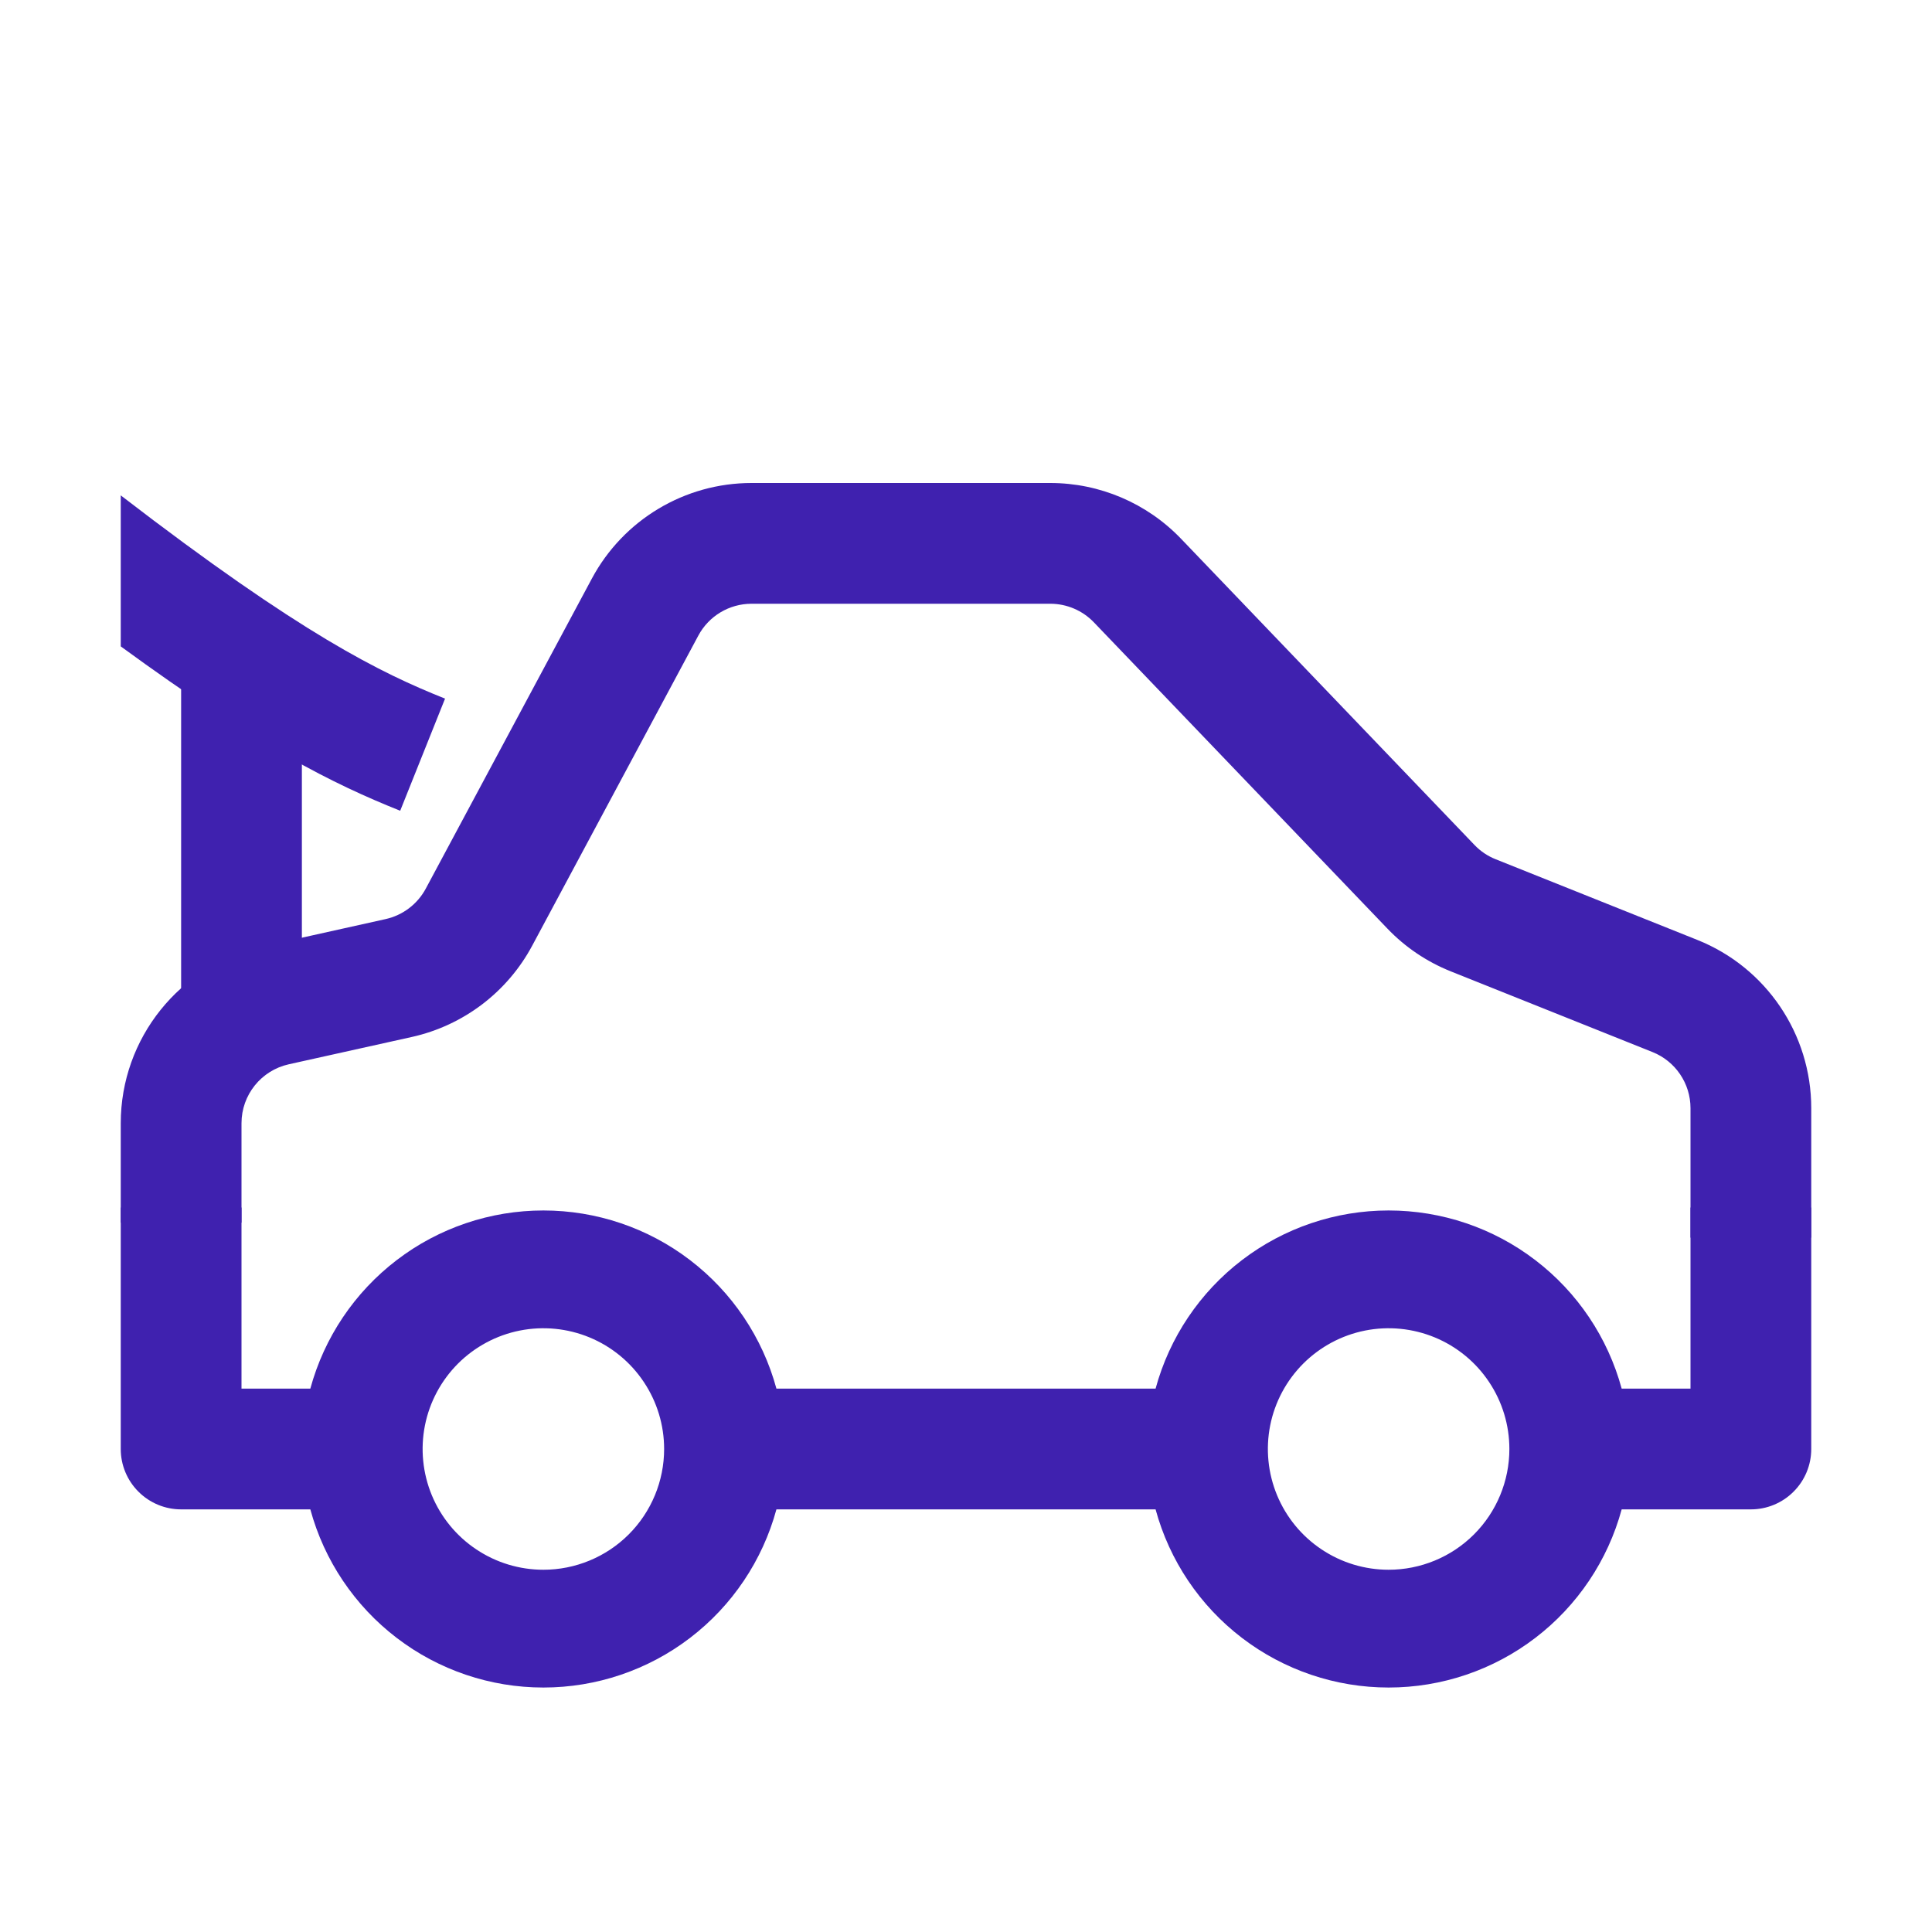 <?xml version="1.0" encoding="UTF-8"?>
<svg xmlns="http://www.w3.org/2000/svg" width="56" height="56" viewBox="0 0 56 56" fill="none">
  <g id="car">
    <path id="Vector 55 (Stroke)" fill-rule="evenodd" clip-rule="evenodd" d="M21.783 17.5C21.138 17.5 20.545 17.855 20.241 18.424L15.426 27.411C14.704 28.759 13.43 29.725 11.937 30.057L8.37 30.849C7.57 31.027 7 31.737 7 32.558V35.438H3.5V32.558C3.5 30.097 5.209 27.966 7.611 27.433L11.178 26.64C11.675 26.529 12.1 26.207 12.341 25.758L17.155 16.771C18.069 15.065 19.848 14 21.783 14H30.444C31.875 14 33.244 14.584 34.234 15.617L42.739 24.492C42.912 24.673 43.121 24.814 43.353 24.906L49.2 27.245C51.193 28.042 52.5 29.973 52.5 32.12V35.875H49V32.12C49 31.404 48.564 30.761 47.9 30.495L42.053 28.156C41.358 27.878 40.73 27.455 40.213 26.914L31.707 18.039C31.377 17.695 30.921 17.5 30.444 17.5H21.783Z" fill="#3F21AF"></path>
    <path id="Subtract" d="M3.5 18.736C7.503 21.661 9.673 22.729 11.6 23.5L12.9 20.25C11.046 19.508 8.753 18.402 3.5 14.359V18.736Z" fill="#3F21AF"></path>
    <path id="Vector 57 (Stroke)" fill-rule="evenodd" clip-rule="evenodd" d="M5.25 29.312V18.375H8.75V29.312H5.25Z" fill="#3F21AF"></path>
    <path id="Subtract_2" fill-rule="evenodd" clip-rule="evenodd" d="M3.5 35V42C3.5 42.464 3.684 42.909 4.013 43.237C4.341 43.566 4.786 43.75 5.25 43.75H8.995C9.398 45.233 10.278 46.542 11.498 47.475C12.719 48.409 14.213 48.914 15.75 48.914C17.287 48.914 18.781 48.409 20.002 47.475C21.222 46.542 22.102 45.233 22.505 43.75H33.495C33.898 45.233 34.778 46.542 35.998 47.475C37.219 48.409 38.713 48.914 40.25 48.914C41.787 48.914 43.281 48.409 44.502 47.475C45.722 46.542 46.602 45.233 47.005 43.75H50.75C51.214 43.75 51.659 43.566 51.987 43.237C52.316 42.909 52.5 42.464 52.5 42V35H49V40.25H47.005C46.602 38.767 45.722 37.458 44.502 36.525C43.281 35.591 41.787 35.086 40.25 35.086C38.713 35.086 37.219 35.591 35.998 36.525C34.778 37.458 33.898 38.767 33.495 40.25H22.505C22.102 38.767 21.222 37.458 20.002 36.525C18.781 35.591 17.287 35.086 15.75 35.086C14.213 35.086 12.719 35.591 11.498 36.525C10.278 37.458 9.398 38.767 8.995 40.25H7V35H3.5ZM13.806 44.91C14.381 45.295 15.058 45.5 15.75 45.5C16.678 45.5 17.569 45.131 18.225 44.475C18.881 43.819 19.25 42.928 19.25 42C19.25 41.308 19.045 40.631 18.66 40.056C18.276 39.48 17.729 39.031 17.089 38.766C16.45 38.502 15.746 38.432 15.067 38.567C14.388 38.702 13.765 39.036 13.275 39.525C12.786 40.015 12.452 40.638 12.317 41.317C12.182 41.996 12.252 42.7 12.516 43.339C12.781 43.979 13.23 44.526 13.806 44.91ZM38.306 44.91C38.881 45.295 39.558 45.5 40.25 45.5C41.178 45.5 42.069 45.131 42.725 44.475C43.381 43.819 43.75 42.928 43.75 42C43.75 41.308 43.545 40.631 43.16 40.056C42.776 39.48 42.229 39.031 41.589 38.766C40.95 38.502 40.246 38.432 39.567 38.567C38.888 38.702 38.265 39.036 37.775 39.525C37.286 40.015 36.952 40.638 36.817 41.317C36.682 41.996 36.752 42.7 37.016 43.339C37.281 43.979 37.73 44.526 38.306 44.91Z" fill="#3F21AF"></path>
  </g>
</svg>
